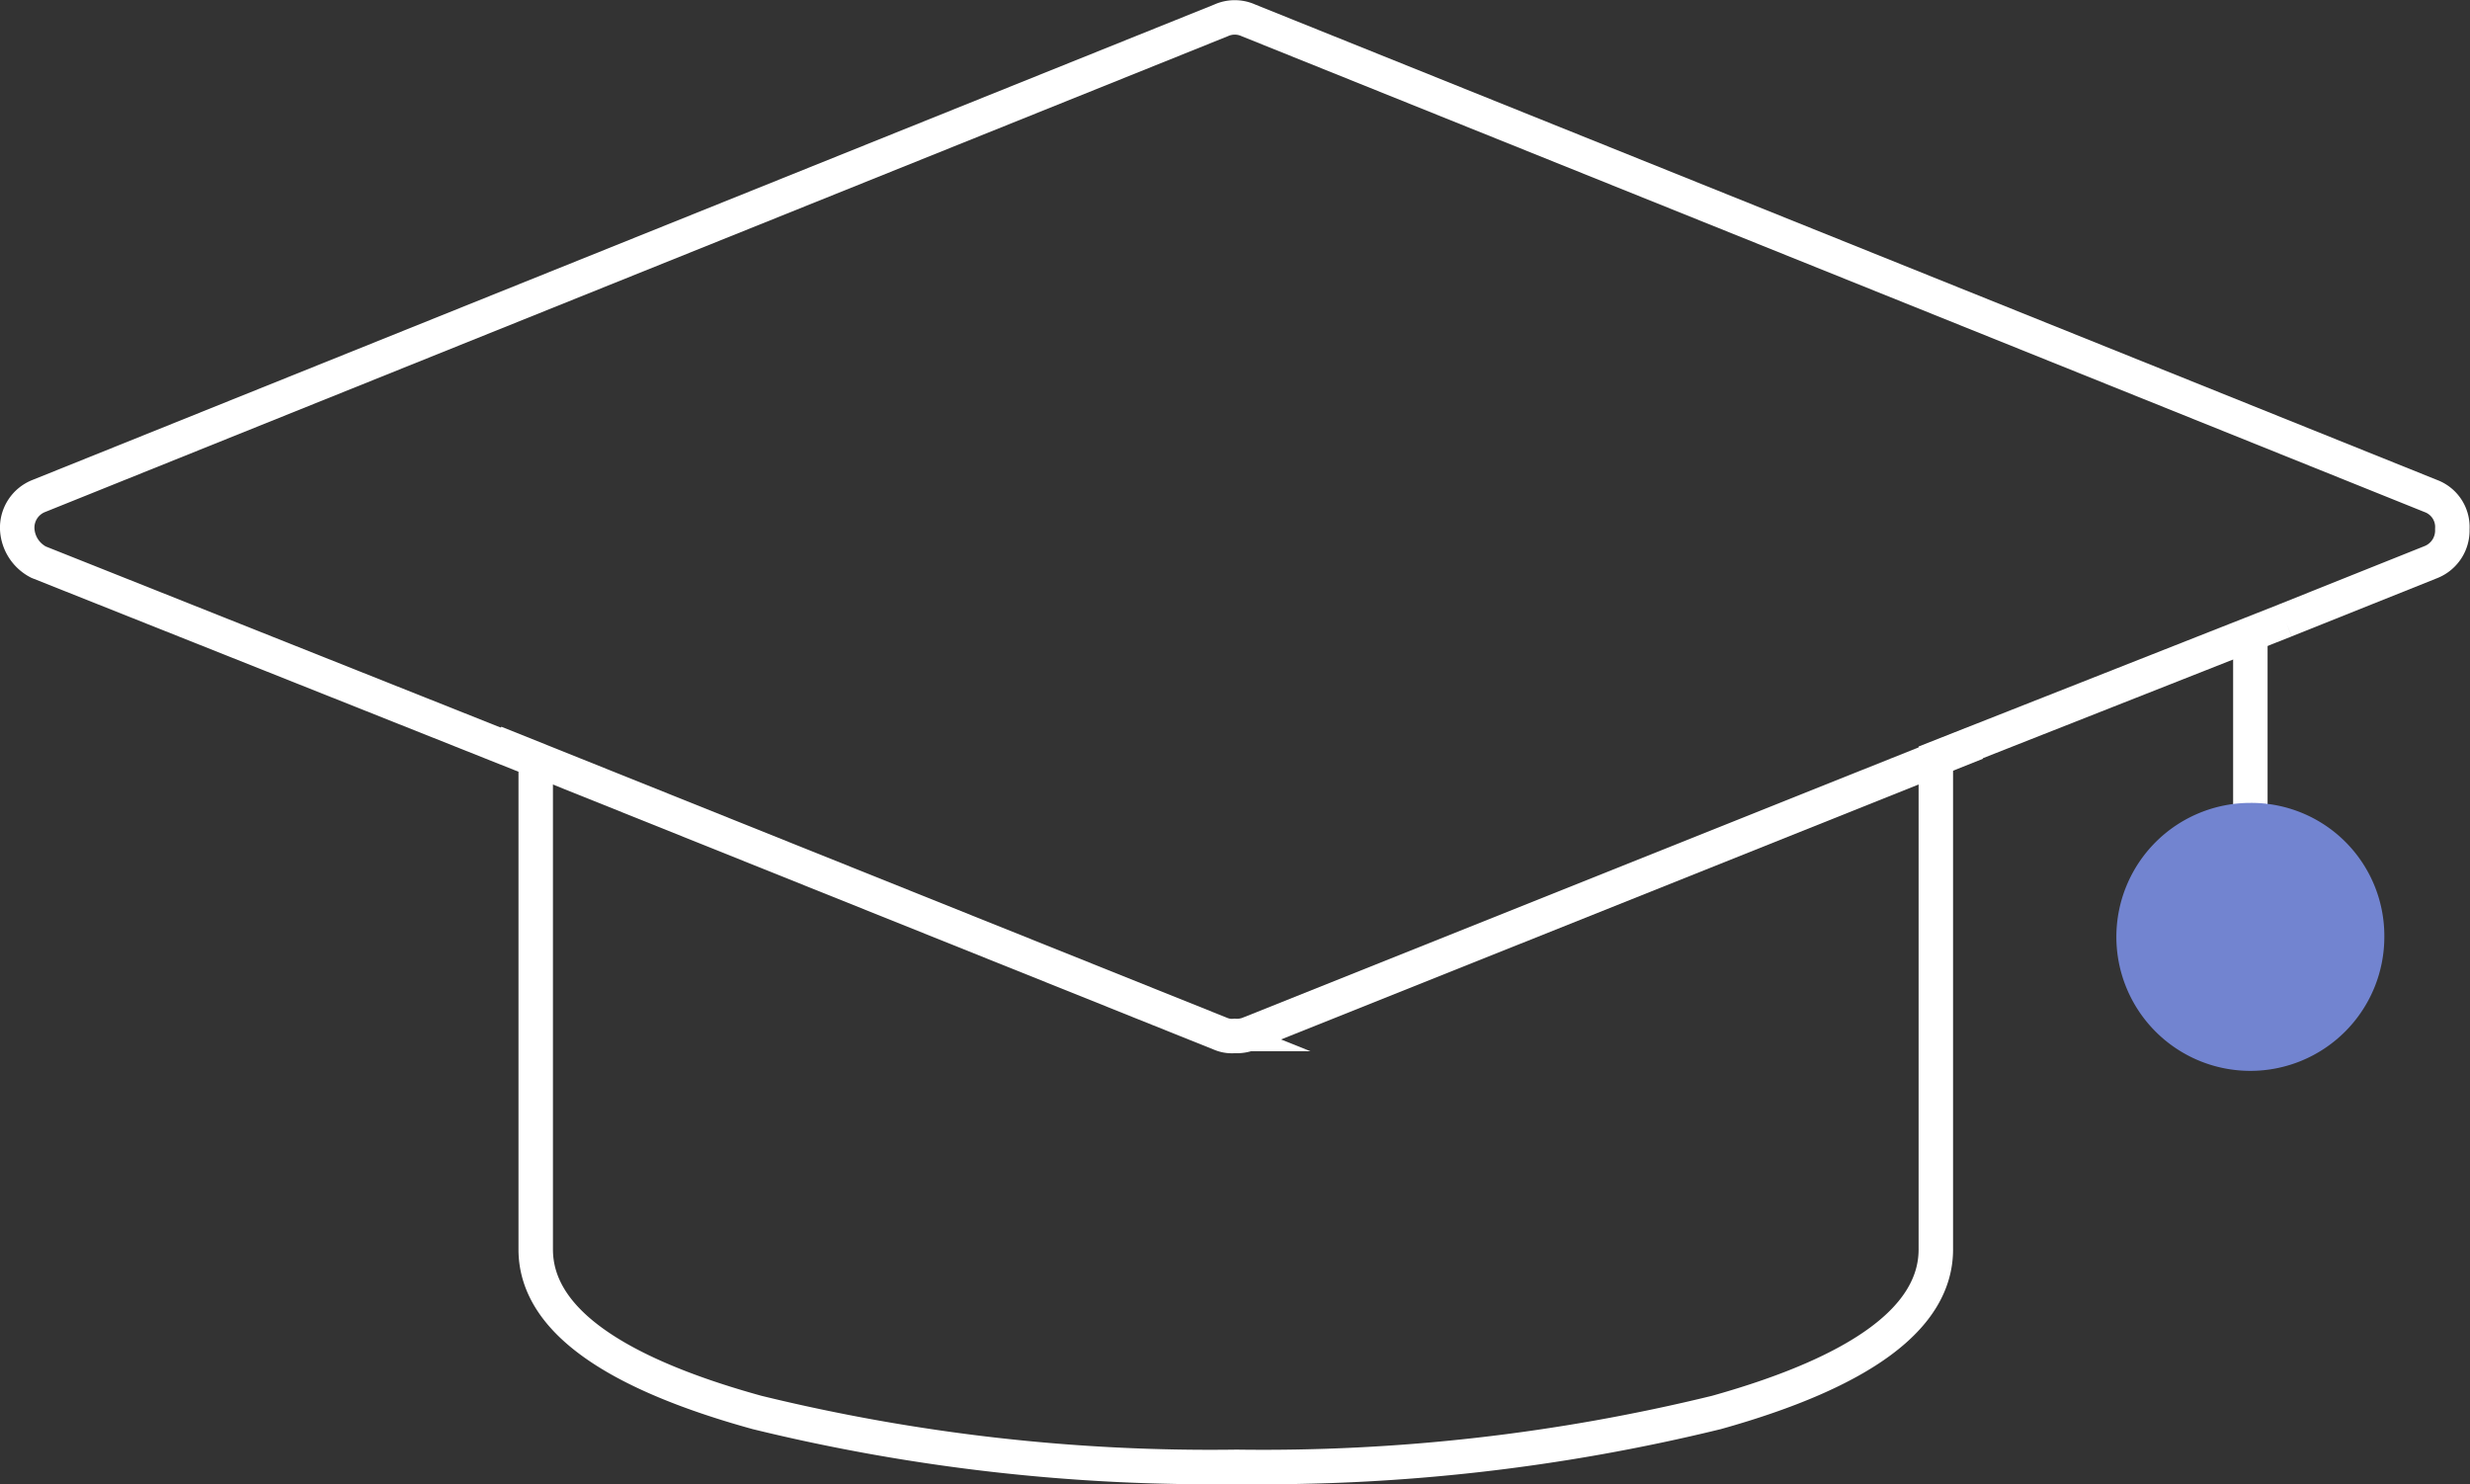 <svg xmlns="http://www.w3.org/2000/svg" width="71.677" height="43.071" viewBox="0 0 71.677 43.071">
  <rect x="0" y="0" width="71.677" height="43.071" fill="#333333" stroke="none"/>
  <g id="Picto-Training-Education" transform="translate(0 0.055)">
    <path id="Tracé_546" data-name="Tracé 546" d="M66.318,17.947l4.226-1.691a.987.987,0,0,0,.62-.958.959.959,0,0,0-.62-.958L36.226.535a.96.96,0,0,0-.789,0L1.12,14.34A.987.987,0,0,0,.5,15.3a1.144,1.144,0,0,0,.62.958L15.546,22V36.2q0,2.958,6.424,4.733a55.378,55.378,0,0,0,13.919,1.578,55.378,55.378,0,0,0,13.919-1.578c4.226-1.183,6.368-2.761,6.368-4.733V21.948l10.143-4" fill="none" stroke="#fff" stroke-miterlimit="10" stroke-width="1"/>
    <path id="Tracé_547" data-name="Tracé 547" d="M25.1,37.8l21.075,8.453a.836.836,0,0,0,.394.056.959.959,0,0,0,.394-.056L68.1,37.8" transform="translate(-10.738 -16.303)" fill="none" stroke="#fff" stroke-miterlimit="10" stroke-width="1"/>
    <line id="Ligne_81" data-name="Ligne 81" y2="7.438" transform="translate(65.303 18.341)" fill="none" stroke="#fff" stroke-miterlimit="10" stroke-width="1"/>
    <path id="Tracé_548" data-name="Tracé 548" d="M116.376,44.788a3.888,3.888,0,1,1-3.888-3.888A3.86,3.86,0,0,1,116.376,44.788Z" transform="translate(-47.185 -17.656)" fill="#7284d0"/>
  </g>
</svg>
